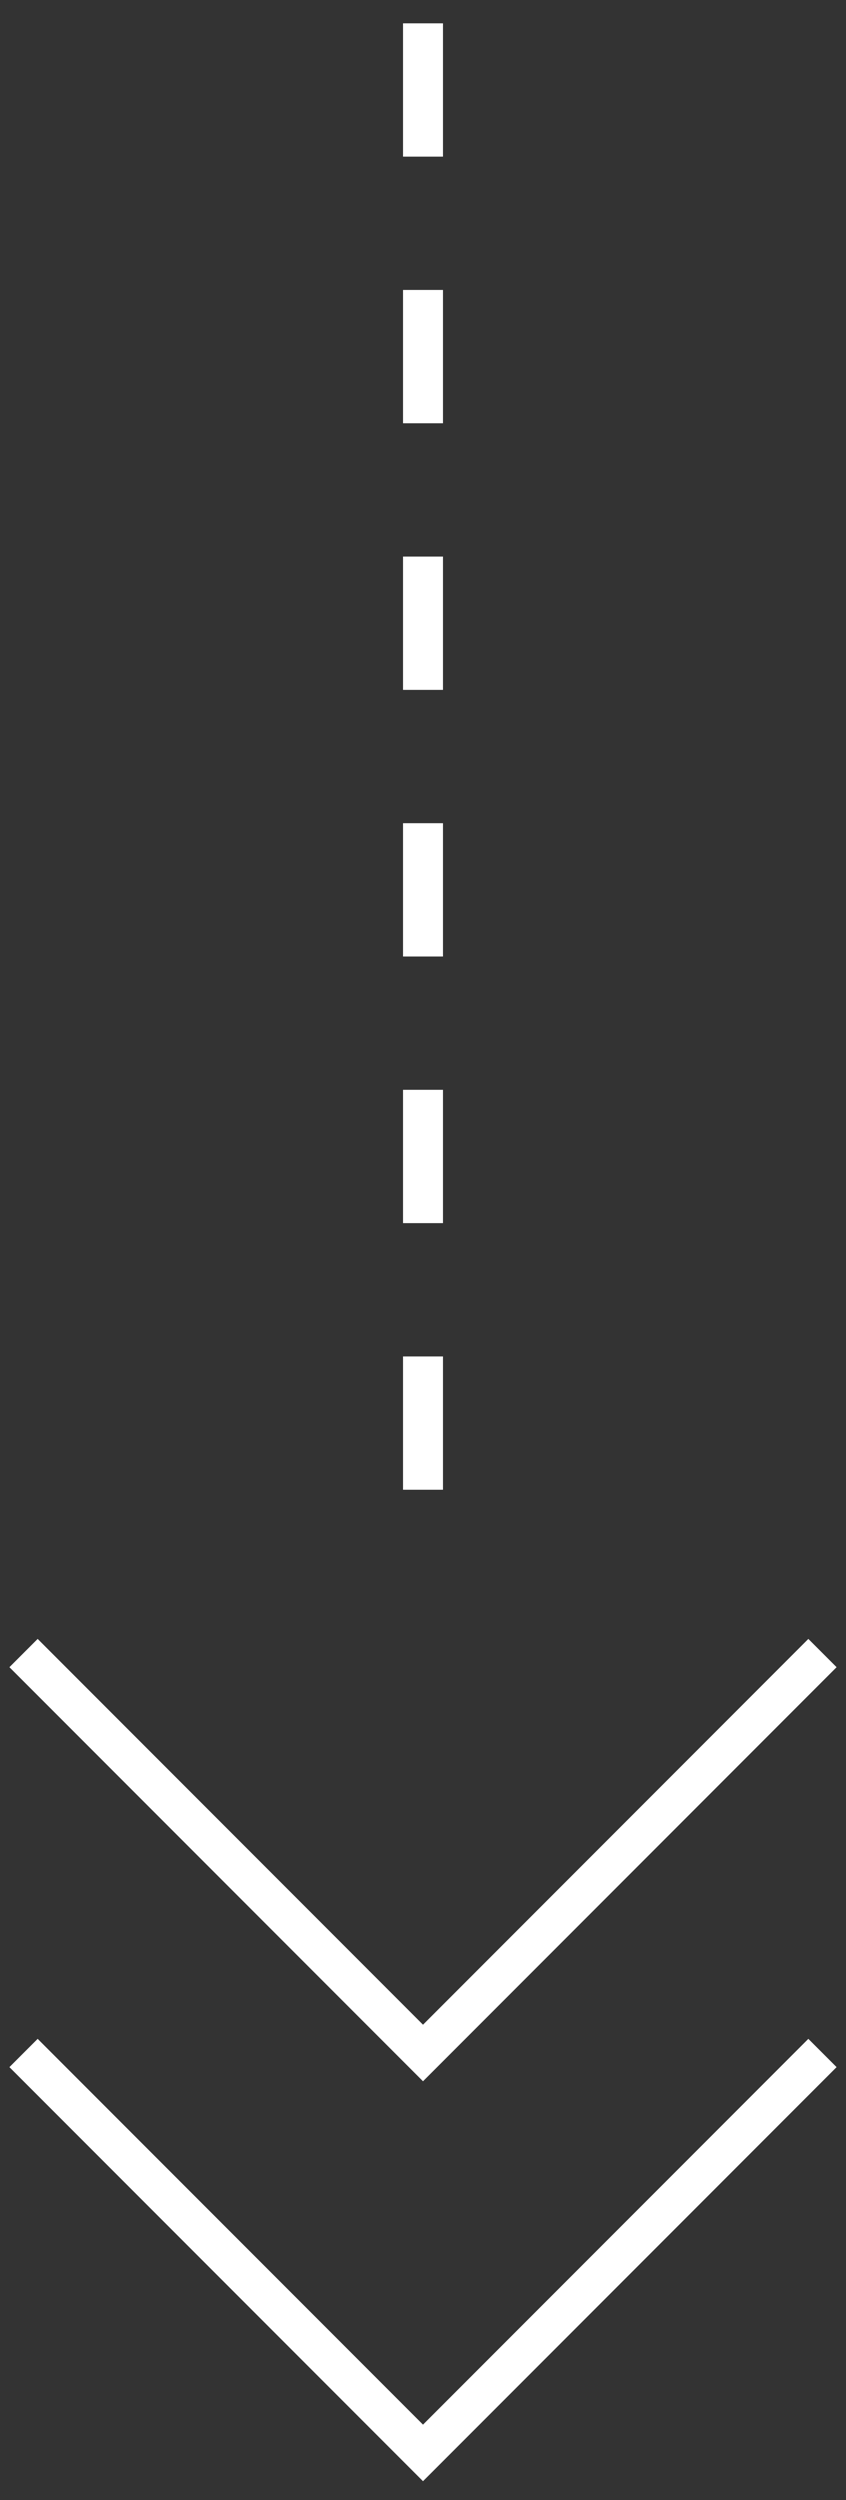 <svg xmlns="http://www.w3.org/2000/svg" xmlns:xlink="http://www.w3.org/1999/xlink" width="127.071" height="375.071" viewBox="0 0 127.071 375.071"><rect x="0" y="0" width="127.071" height="375.071" fill="#333333" stroke="none"/><defs><clipPath id="a"><rect width="127.071" height="375.071" transform="translate(0 -48)" fill="none" stroke="#fff" stroke-width="6"/></clipPath></defs><g transform="translate(0 49)"><g transform="translate(0 -1)" clip-path="url(#a)"><line y2="224.5" transform="translate(63.536 -44.5)" fill="none" stroke="#fff" stroke-miterlimit="10" stroke-width="6" stroke-dasharray="20 20"/><path d="M3.536,260l60,60,60-60" fill="none" stroke="#fff" stroke-miterlimit="10" stroke-width="6"/><path d="M3.536,200l60,60,60-60" fill="none" stroke="#fff" stroke-miterlimit="10" stroke-width="6"/></g></g></svg>